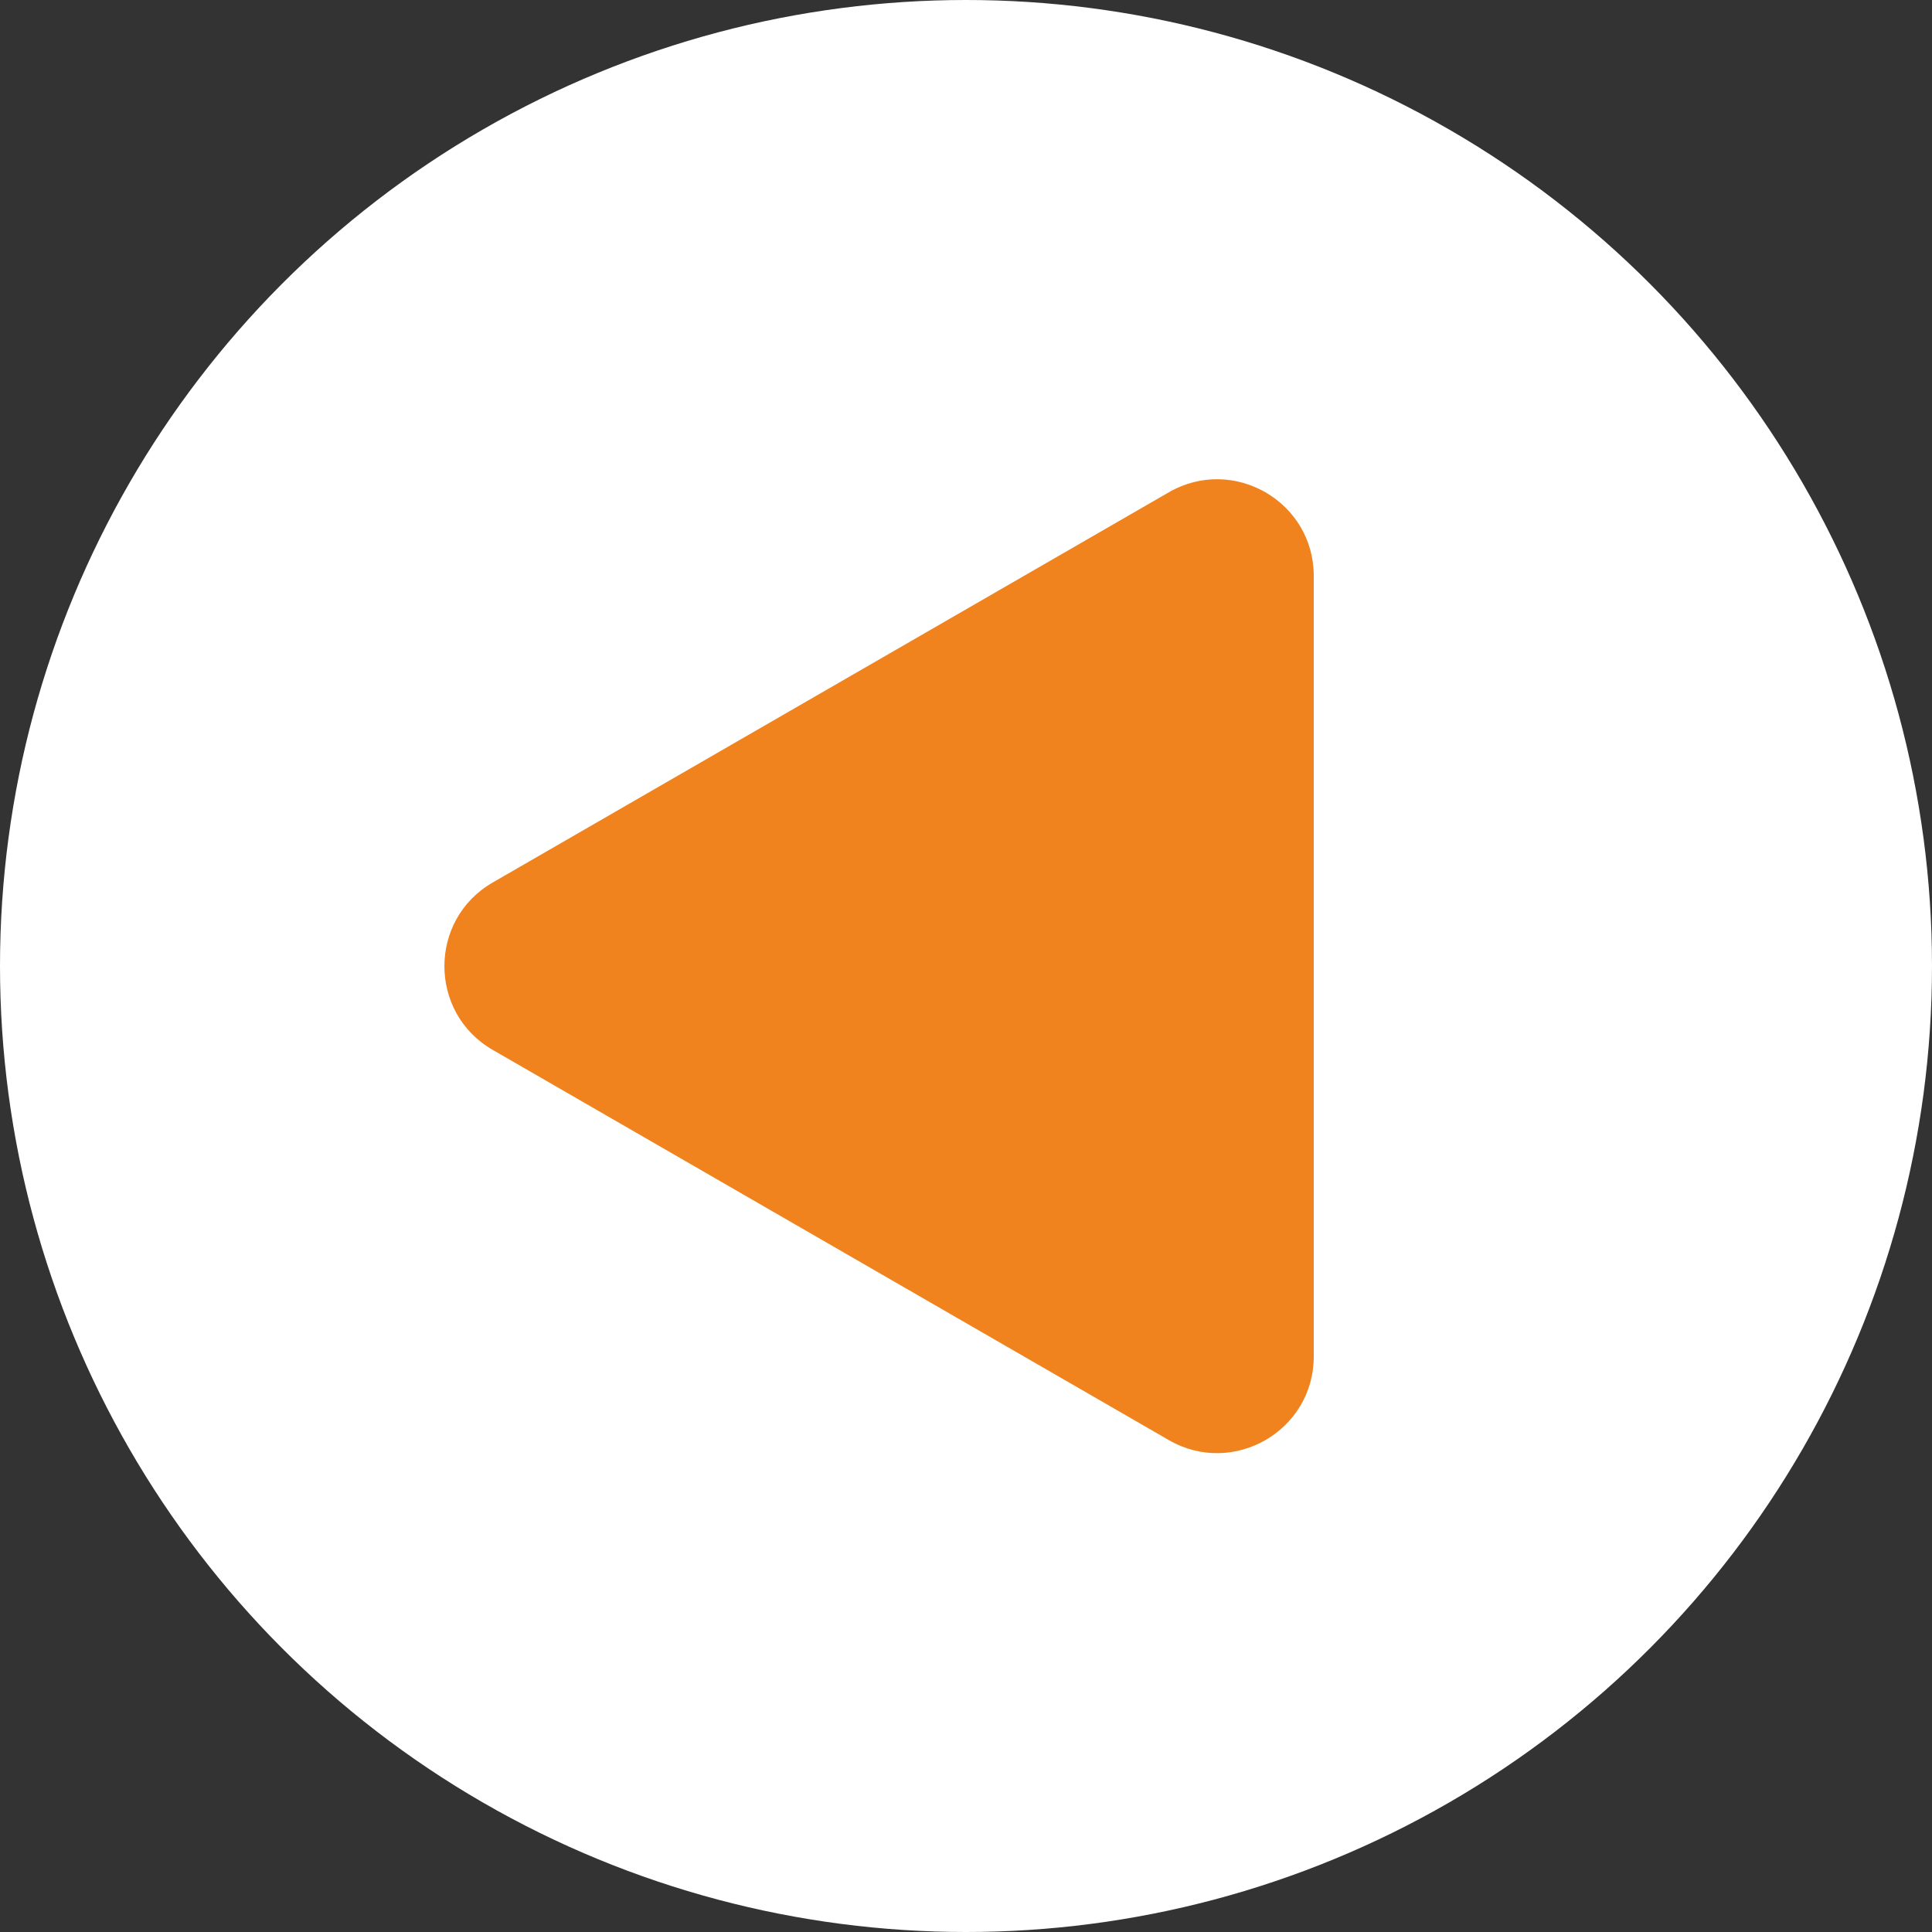 <svg viewBox="0 0 100 100" xmlns="http://www.w3.org/2000/svg"><rect x="0" y="0" width="100" height="100" fill="#333333" stroke="none"/><circle cx="50" cy="50" fill="#fff" r="50"/><path d="m68 50v20.21c0 3.85-4.17 6.25-7.5 4.33l-17.5-10.1-17.5-10.1c-3.33-1.92-3.33-6.74 0-8.66l17.5-10.1 17.5-10.1c3.33-1.92 7.5.48 7.5 4.33v20.21z" fill="#f0831e"/></svg>